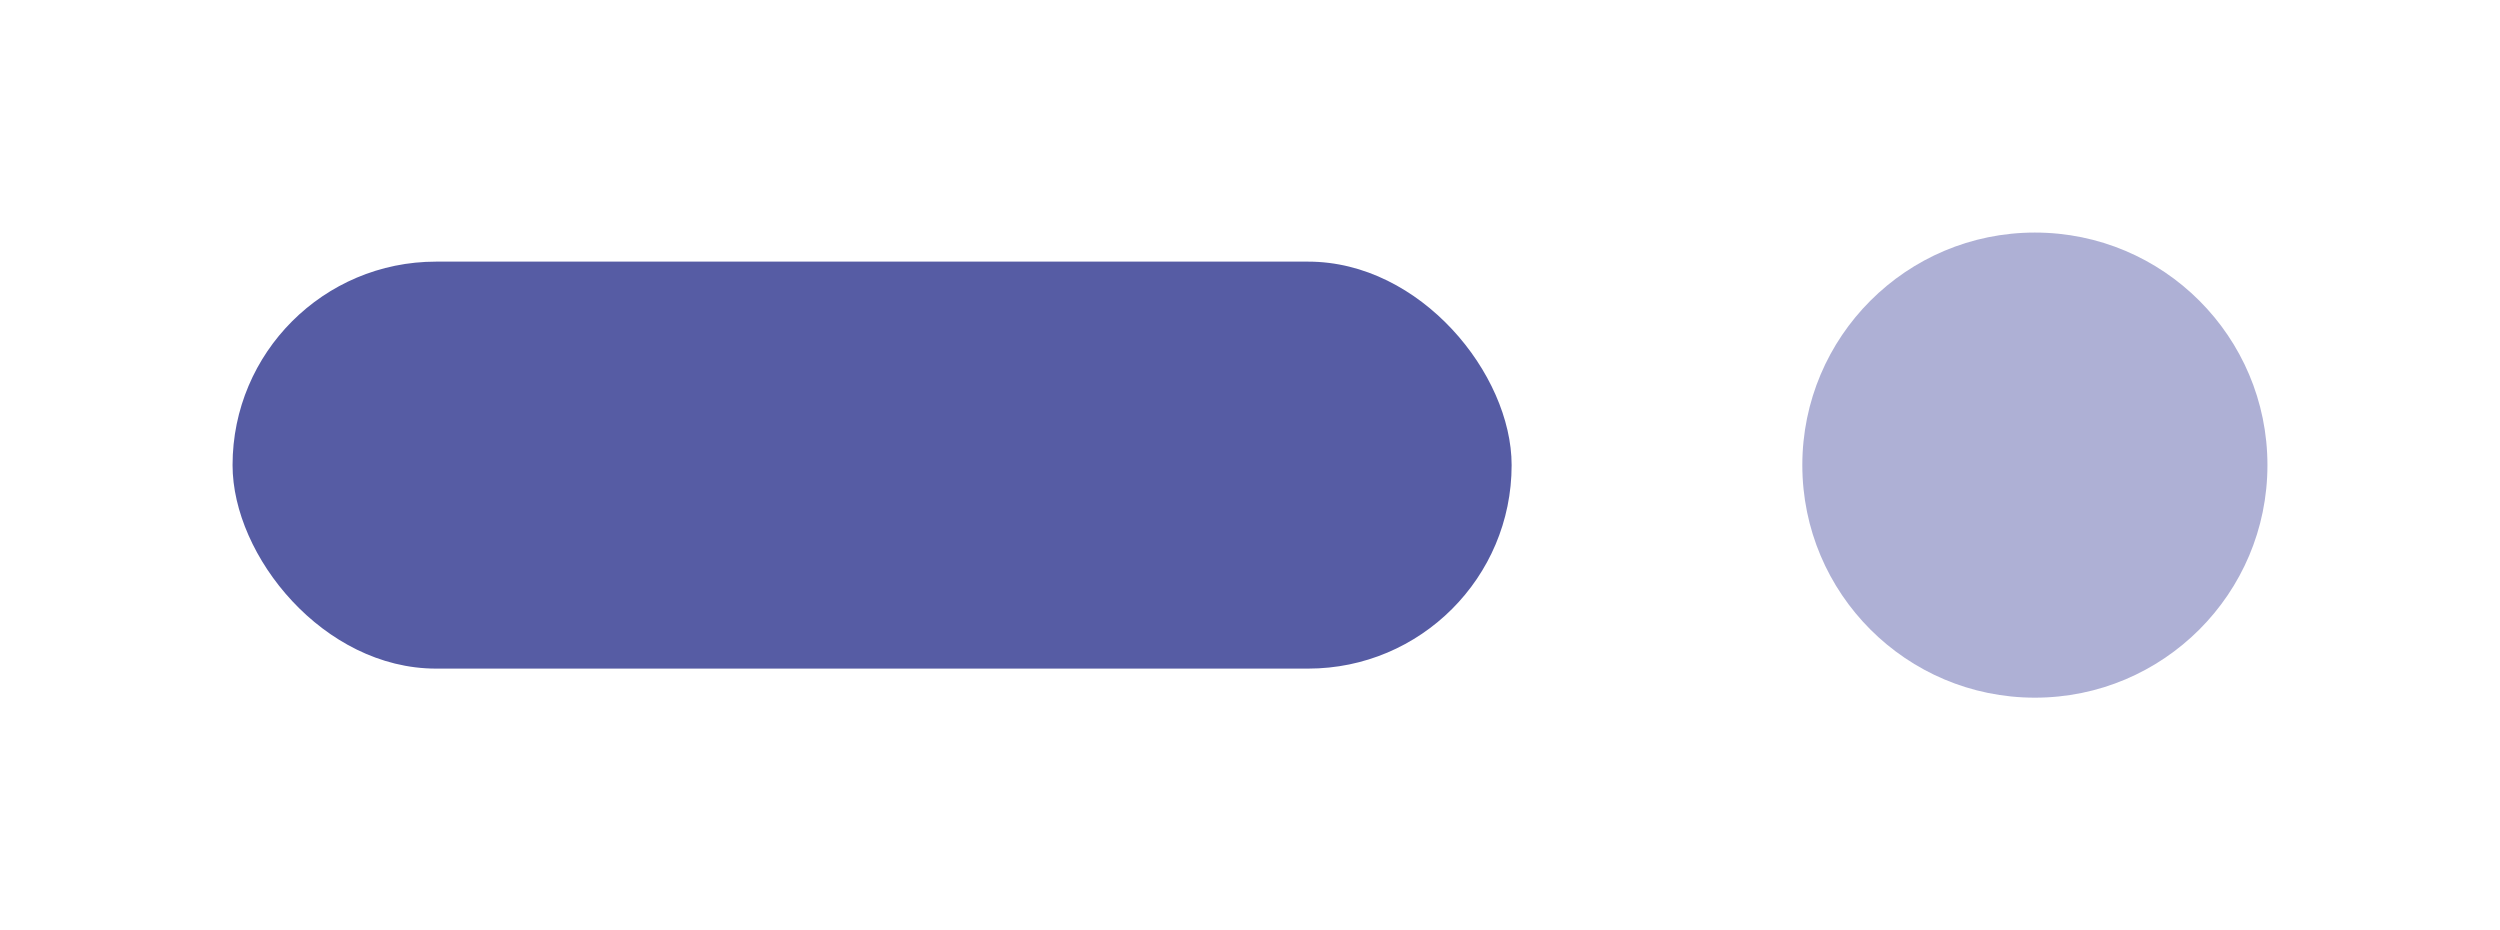 <?xml version="1.0" encoding="utf-8"?>
<svg xmlns="http://www.w3.org/2000/svg" fill="none" height="100%" overflow="visible" preserveAspectRatio="none" style="display: block;" viewBox="0 0 43 16" width="100%">
<g id="Frame 2147237506">
<g filter="url(#filter0_d_0_9063)" id="Rectangle 86">
<rect fill="#565CA4" height="7" rx="3.5" width="22" x="4" y="0.5"/>
</g>
<g filter="url(#filter1_d_0_9063)" id="Ellipse 24">
<circle cx="35" cy="4" fill="#AEB0D5" r="4"/>
</g>
</g>
<defs>
<filter color-interpolation-filters="sRGB" filterUnits="userSpaceOnUse" height="15" id="filter0_d_0_9063" width="30" x="0" y="0.5">
<feFlood flood-opacity="0" result="BackgroundImageFix"/>
<feColorMatrix in="SourceAlpha" result="hardAlpha" type="matrix" values="0 0 0 0 0 0 0 0 0 0 0 0 0 0 0 0 0 0 127 0"/>
<feOffset dy="4"/>
<feGaussianBlur stdDeviation="2"/>
<feComposite in2="hardAlpha" operator="out"/>
<feColorMatrix type="matrix" values="0 0 0 0 0 0 0 0 0 0 0 0 0 0 0 0 0 0 0.25 0"/>
<feBlend in2="BackgroundImageFix" mode="normal" result="effect1_dropShadow_0_9063"/>
<feBlend in="SourceGraphic" in2="effect1_dropShadow_0_9063" mode="normal" result="shape"/>
</filter>
<filter color-interpolation-filters="sRGB" filterUnits="userSpaceOnUse" height="16" id="filter1_d_0_9063" width="16" x="27" y="0">
<feFlood flood-opacity="0" result="BackgroundImageFix"/>
<feColorMatrix in="SourceAlpha" result="hardAlpha" type="matrix" values="0 0 0 0 0 0 0 0 0 0 0 0 0 0 0 0 0 0 127 0"/>
<feOffset dy="4"/>
<feGaussianBlur stdDeviation="2"/>
<feComposite in2="hardAlpha" operator="out"/>
<feColorMatrix type="matrix" values="0 0 0 0 0 0 0 0 0 0 0 0 0 0 0 0 0 0 0.25 0"/>
<feBlend in2="BackgroundImageFix" mode="normal" result="effect1_dropShadow_0_9063"/>
<feBlend in="SourceGraphic" in2="effect1_dropShadow_0_9063" mode="normal" result="shape"/>
</filter>
</defs>
</svg>
